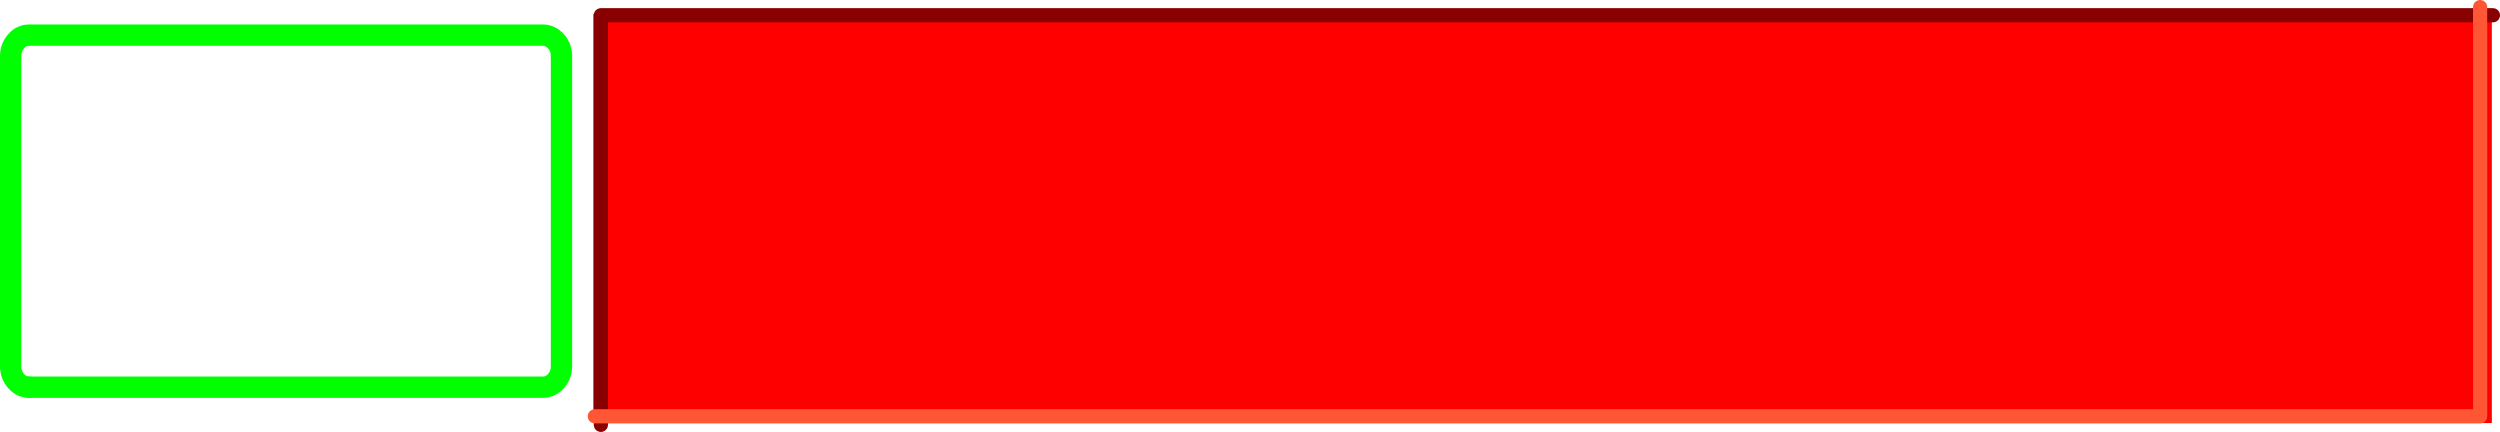 <?xml version="1.0" encoding="UTF-8" standalone="no"?>
<svg xmlns:xlink="http://www.w3.org/1999/xlink" height="60.85px" width="352.2px" xmlns="http://www.w3.org/2000/svg">
  <g transform="matrix(1.0, 0.0, 0.0, 1.0, 175.85, 85.5)">
    <path d="M-92.25 -25.9 L-92.25 -83.55 175.2 -83.55 175.2 -25.9 -92.25 -25.9" fill="#ff0000" fill-rule="evenodd" stroke="none"/>
    <path d="M175.35 -83.35 L-91.2 -83.35 -91.2 -25.65" fill="none" stroke="#880000" stroke-linecap="round" stroke-linejoin="round" stroke-width="2.0"/>
    <path d="M-92.05 -26.85 L173.55 -26.85 173.55 -84.5" fill="none" stroke="#ff5635" stroke-linecap="round" stroke-linejoin="round" stroke-width="2.0"/>
    <path d="M-96.75 -77.6 L-96.75 -33.95 Q-96.75 -32.7 -97.5 -31.85 -98.3 -30.95 -99.35 -30.95 L-171.75 -30.95" fill="none" stroke="#00ff00" stroke-linecap="round" stroke-linejoin="round" stroke-width="3.0"/>
    <path d="M-171.75 -30.95 Q-172.85 -30.95 -173.6 -31.85 -174.35 -32.7 -174.35 -33.95 L-174.35 -77.6 Q-174.35 -78.8 -173.6 -79.65 -172.85 -80.55 -171.75 -80.55 L-99.35 -80.55 Q-98.3 -80.55 -97.5 -79.65 -96.75 -78.8 -96.75 -77.6" fill="none" stroke="#00ff00" stroke-linecap="round" stroke-linejoin="round" stroke-width="3.0"/>
  </g>
</svg>
